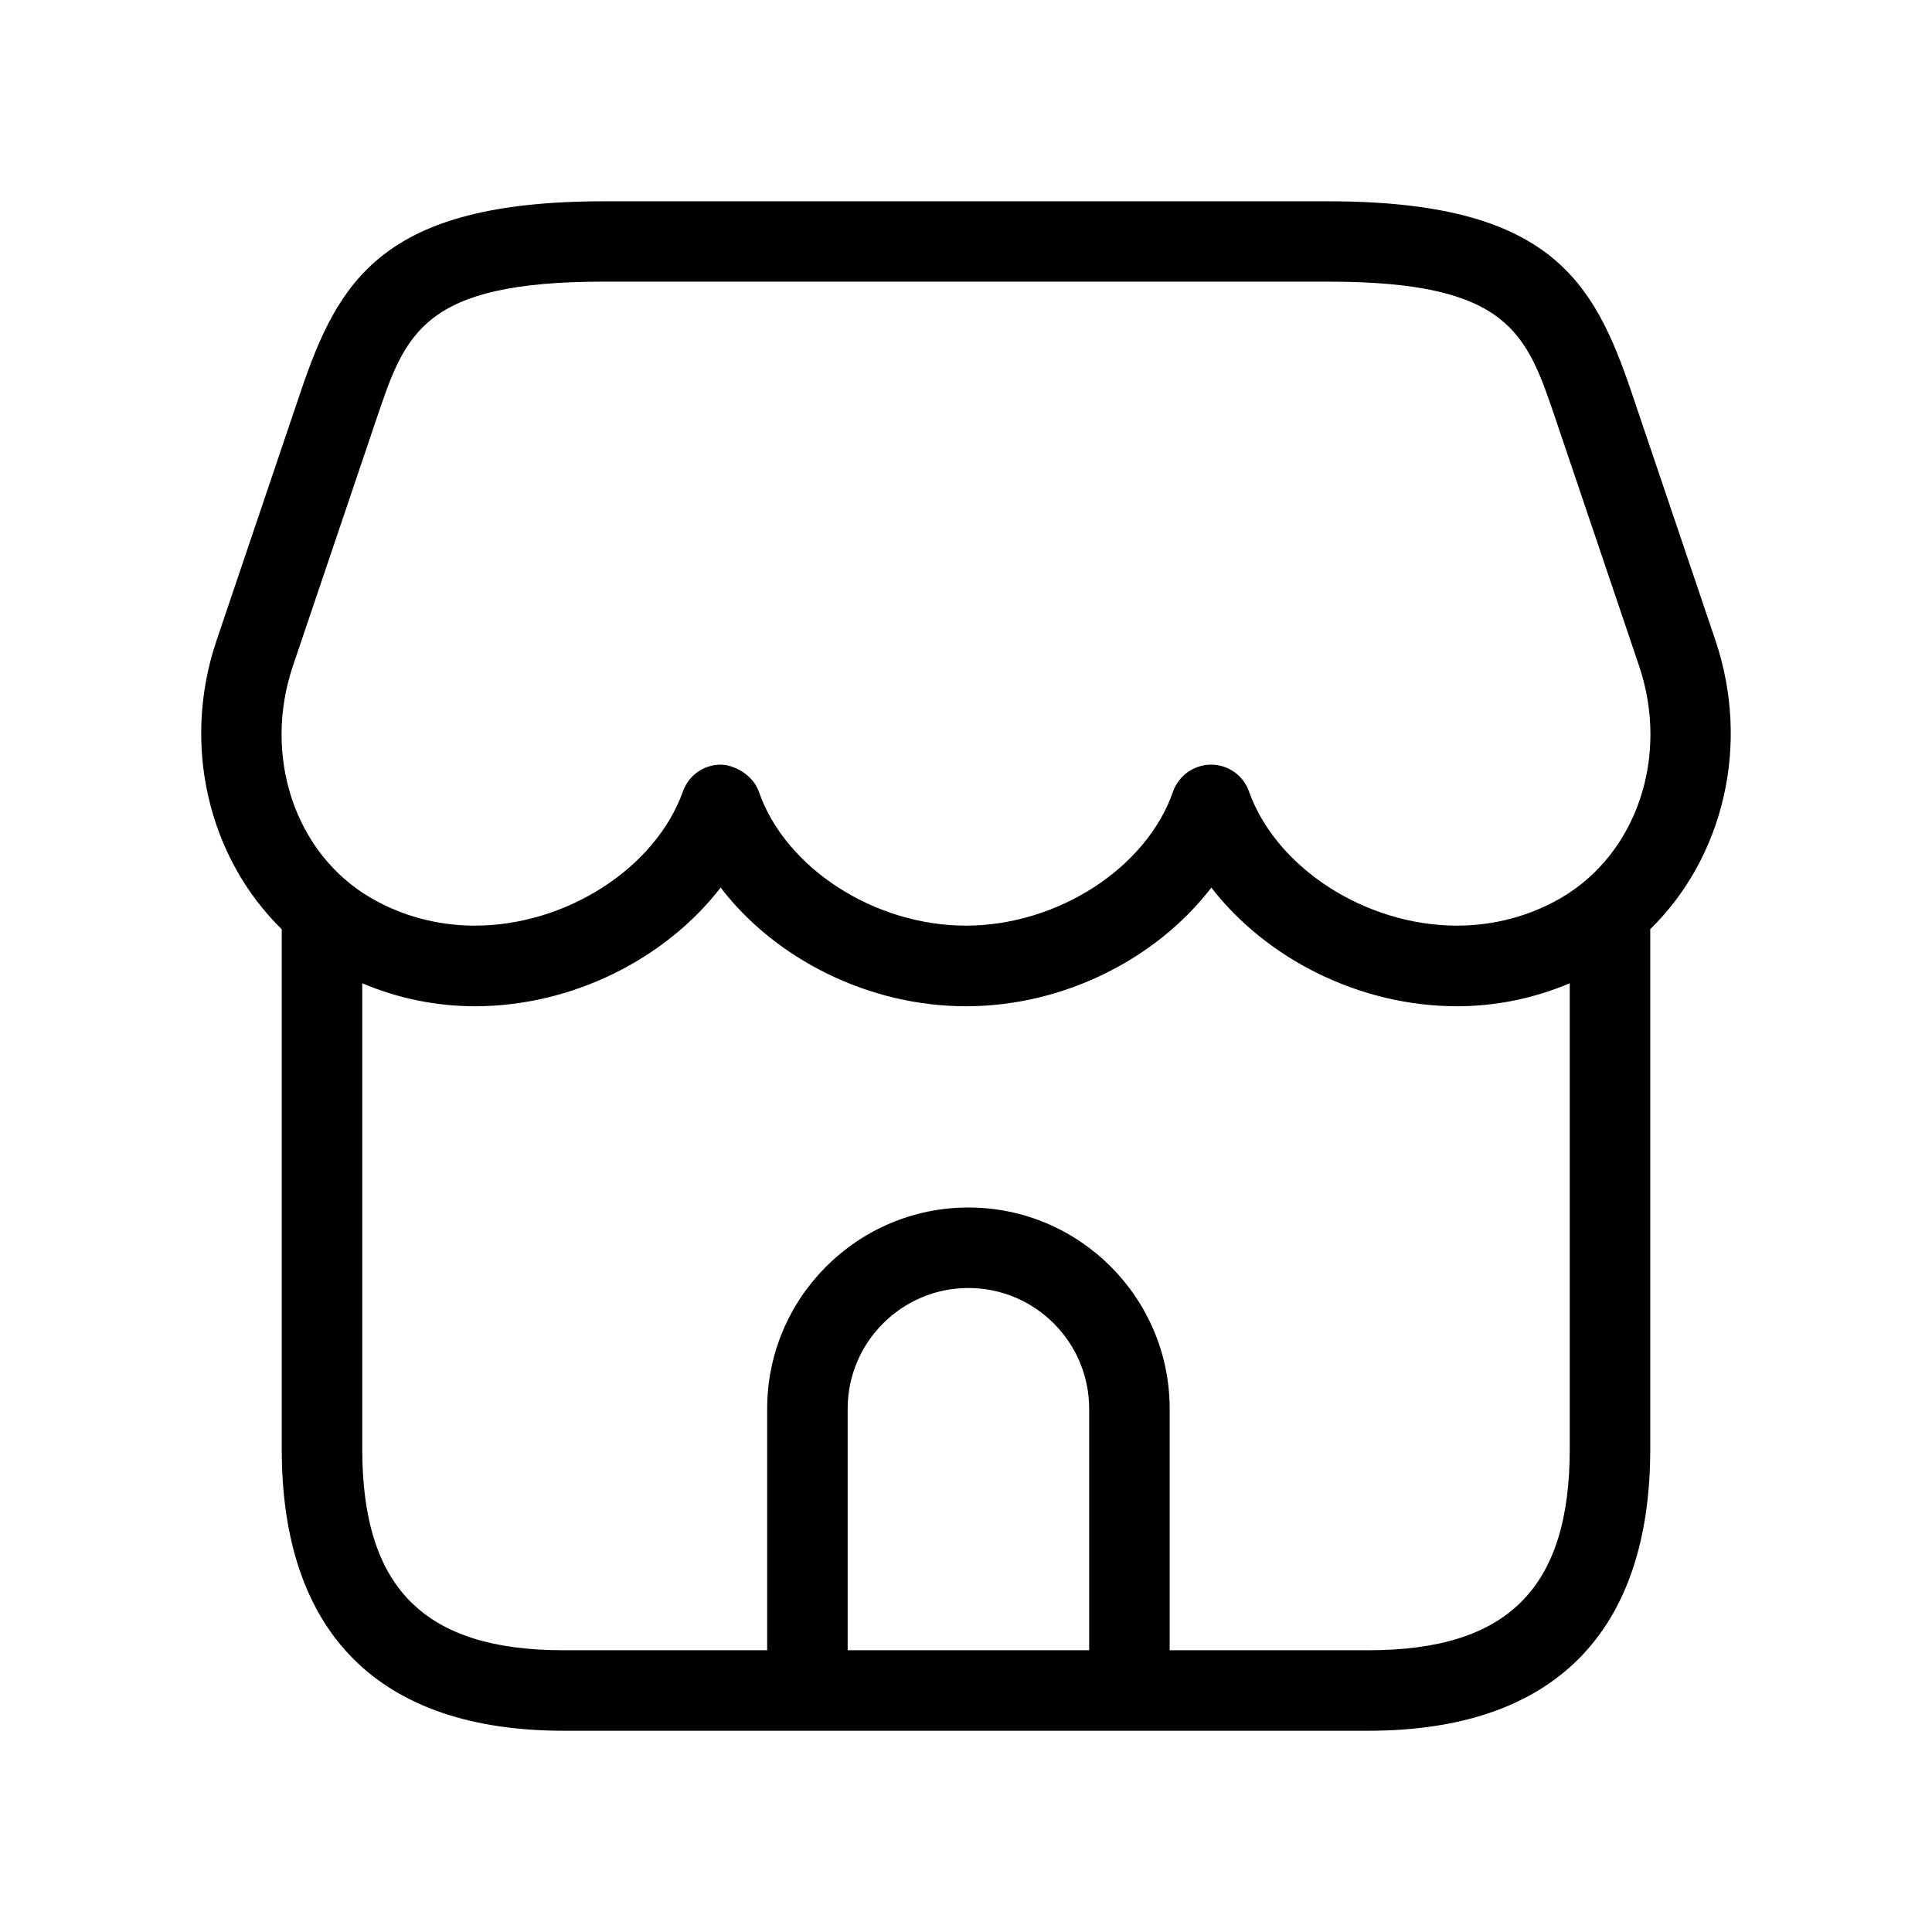 <svg width="36" height="36" viewBox="0 0 36 36" fill="none" xmlns="http://www.w3.org/2000/svg">
<path d="M31.963 11.927L30.404 7.318C29.697 5.229 28.878 3.751 24.75 3.751H11.25C7.122 3.751 6.303 5.23 5.596 7.318L4.037 11.928C3.372 13.891 3.893 15.986 5.25 17.316V27C5.25 30.435 7.065 32.25 10.5 32.25H25.5C28.935 32.25 30.75 30.435 30.75 27V17.314C32.108 15.984 32.626 13.89 31.963 11.927ZM5.459 12.406L7.018 7.797C7.555 6.208 7.88 5.248 11.25 5.248H24.75C28.12 5.248 28.445 6.208 28.982 7.797L30.541 12.405C31.113 14.095 30.498 15.916 29.078 16.737C28.498 17.072 27.832 17.248 27.15 17.248C25.446 17.248 23.781 16.173 23.273 14.748C23.168 14.448 22.884 14.248 22.566 14.248C22.564 14.248 22.564 14.248 22.563 14.248C22.245 14.25 21.963 14.453 21.857 14.752C21.363 16.176 19.703 17.248 17.998 17.248C16.294 17.248 14.634 16.176 14.14 14.752C14.036 14.451 13.701 14.254 13.431 14.248C13.113 14.248 12.831 14.448 12.725 14.748C12.216 16.174 10.551 17.248 8.847 17.248C8.164 17.248 7.499 17.072 6.92 16.737C5.502 15.918 4.887 14.097 5.459 12.406ZM20.295 30.75H15.795V26.25C15.795 25.009 16.805 24 18.045 24C19.286 24 20.295 25.009 20.295 26.25V30.75ZM25.5 30.75H21.795V26.25C21.795 24.183 20.114 22.5 18.045 22.5C15.977 22.5 14.295 24.183 14.295 26.25V30.75H10.5C7.907 30.75 6.75 29.593 6.75 27V18.322C7.409 18.601 8.123 18.75 8.849 18.75C10.659 18.75 12.398 17.872 13.428 16.539C14.451 17.872 16.185 18.75 18 18.75C19.815 18.75 21.549 17.872 22.572 16.539C23.602 17.872 25.341 18.75 27.151 18.75C27.877 18.75 28.591 18.601 29.25 18.322V27C29.25 29.593 28.093 30.75 25.5 30.75Z" fill="black"/>
</svg>
